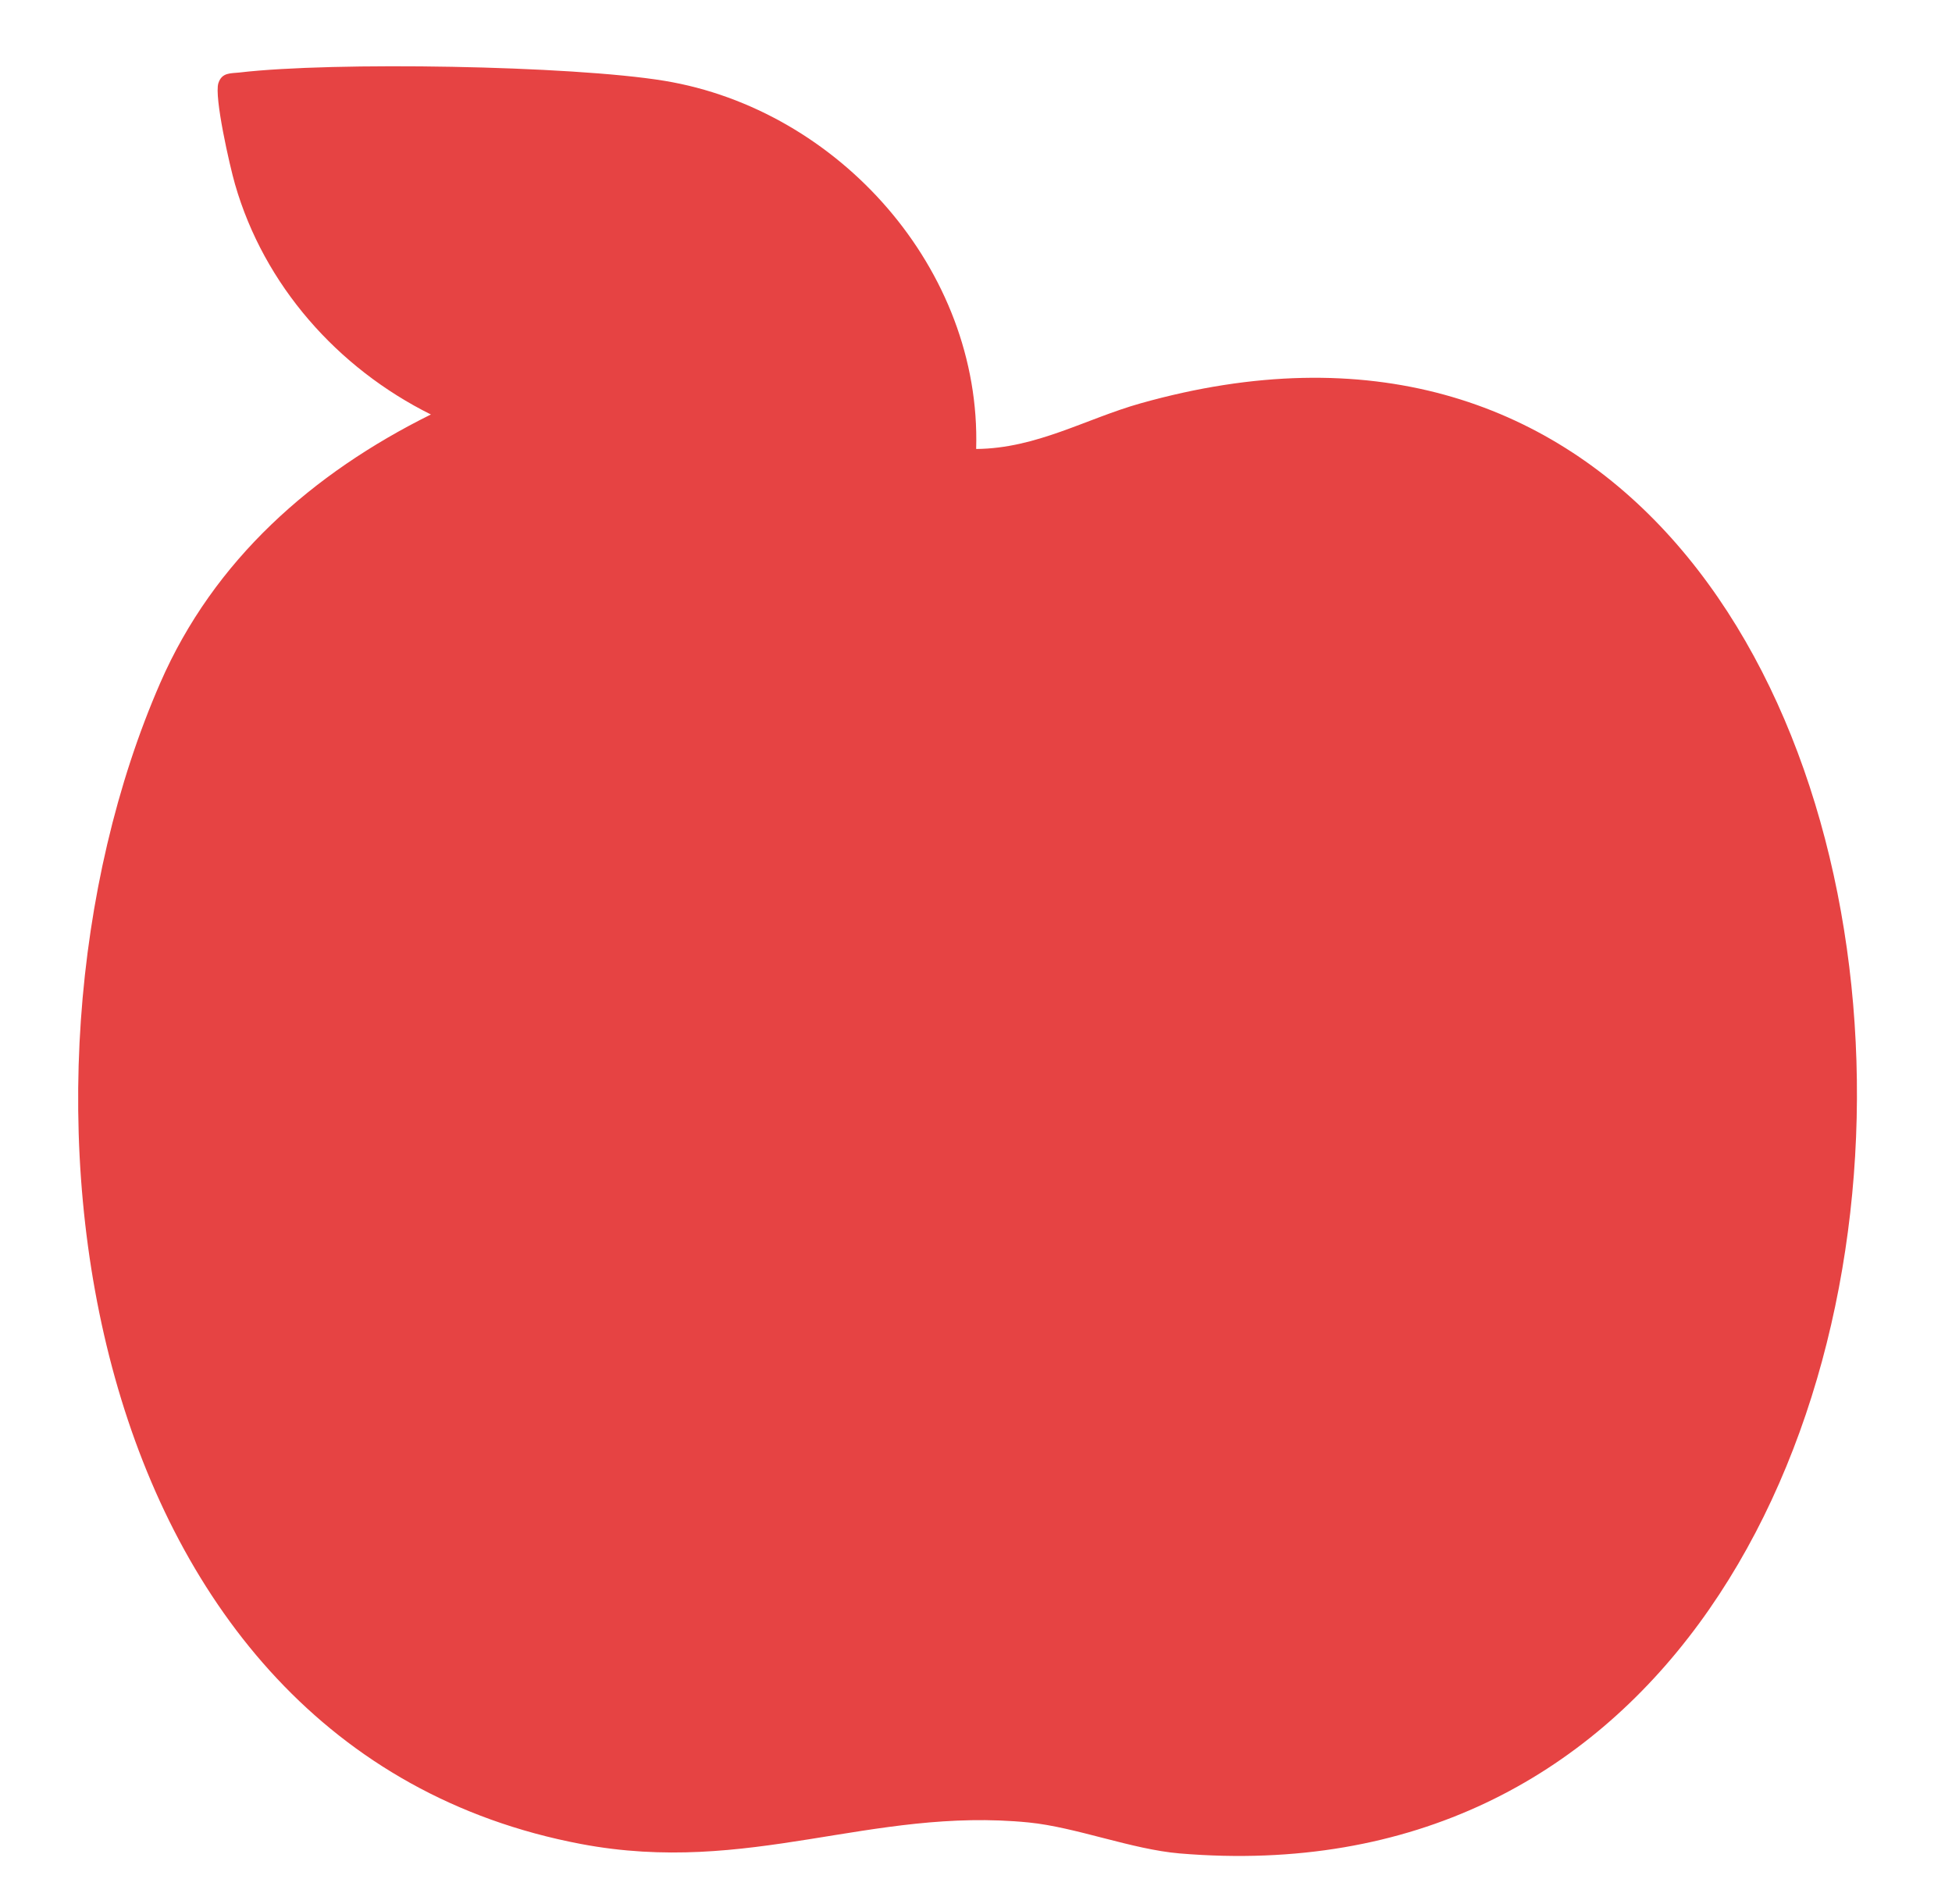<?xml version="1.0" encoding="UTF-8"?>
<svg id="Calque_1" data-name="Calque 1" xmlns="http://www.w3.org/2000/svg" viewBox="0 0 182.25 177.75">
  <defs>
    <style>
      .cls-1 {
        fill: #e64343;
      }
    </style>
  </defs>
  <path class="cls-1" d="M91.15,41.91c5.64-.05,10.25-2.83,15.34-4.26,85.66-24.12,91.36,142.71,3.65,135.36-4.48-.38-9.68-2.45-14.09-2.89-14.74-1.46-26.09,4.98-41.8,2.01C6.96,163.18-1.39,101.21,14.96,63.75c5.01-11.49,14.22-19.58,25.27-25.06-8.71-4.33-15.58-12.06-18.29-21.5-.49-1.7-1.96-8.16-1.55-9.43.33-1.01,1.14-.9,1.96-.99,8.74-1.03,30.98-.65,39.66.77,16.32,2.68,29.62,17.63,29.13,34.36Z"/>
</svg>
